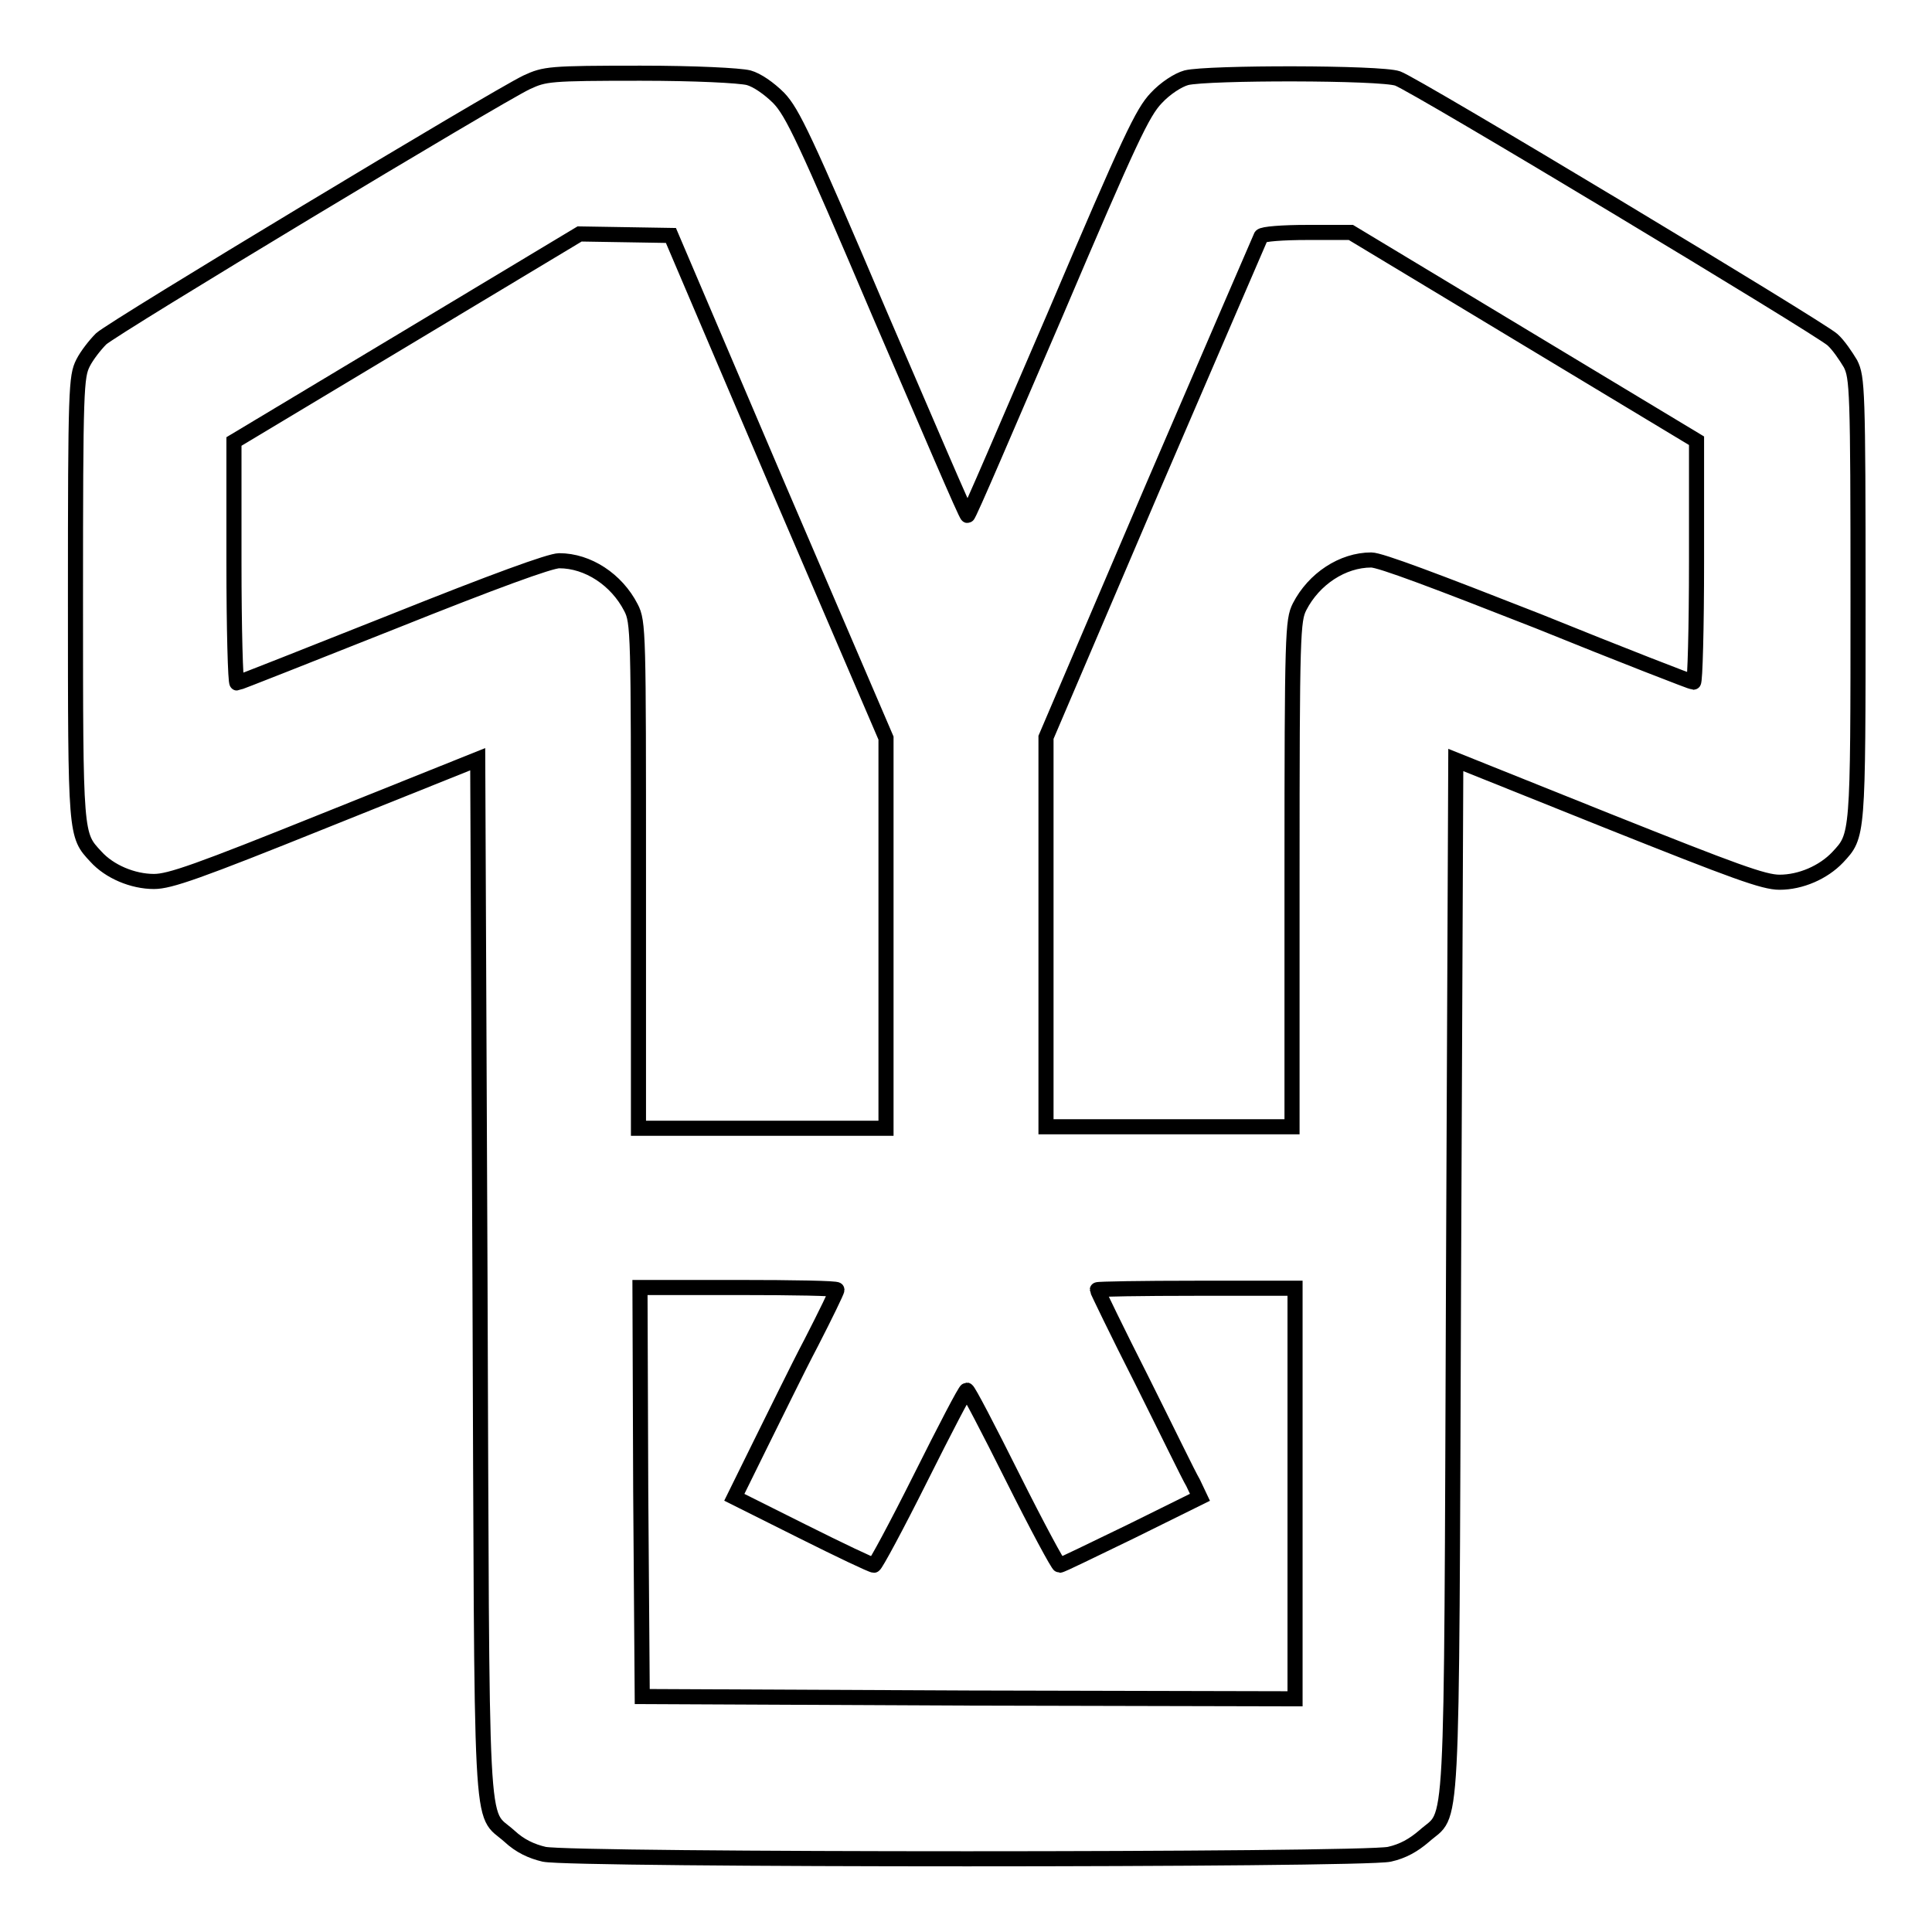 <?xml version="1.0" encoding="utf-8"?>
<!-- Svg Vector Icons : http://www.onlinewebfonts.com/icon -->
<!DOCTYPE svg PUBLIC "-//W3C//DTD SVG 1.1//EN" "http://www.w3.org/Graphics/SVG/1.1/DTD/svg11.dtd">
<svg version="1.1" xmlns="http://www.w3.org/2000/svg" xmlns:xlink="http://www.w3.org/1999/xlink" x="0px" y="0px" viewBox="0 0 256 256" enable-background="new 0 0 256 256" xml:space="preserve">
<g><g><g><path stroke-width="2" fill-opacity="0" stroke="#000000"  d="M69.8,10.9c-4,1.9-54.8,32.5-56.4,34c-0.8,0.8-1.9,2.2-2.4,3.2c-0.9,1.8-1,3.3-1,31.2c0,31.6,0,31.3,2.7,34.2c1.8,2,4.9,3.3,7.7,3.3c2.1,0,5.8-1.3,22.7-8.1l20.2-8.1l0.3,68.7c0.3,76.6-0.1,70.4,3.9,74c1.4,1.3,2.9,2,4.6,2.4c3.7,0.8,108.4,0.8,112,0c1.8-0.4,3.2-1.2,4.6-2.4c3.9-3.5,3.6,2.6,3.9-74l0.3-68.6l20.2,8.1c16.8,6.7,20.6,8.1,22.7,8.1c2.8,0,5.8-1.3,7.7-3.3c2.7-2.9,2.7-2.6,2.7-34.2c0-27.8-0.1-29.4-1-31.2c-0.6-1-1.6-2.5-2.4-3.2c-1.8-1.6-55.3-33.8-57.6-34.6c-2.2-0.8-25.2-0.8-28-0.1c-1.1,0.3-2.8,1.4-4,2.7c-1.8,1.9-3.4,5.2-13.4,28.7c-6.3,14.6-11.4,26.6-11.6,26.6s-5.3-12-11.6-26.6c-10-23.5-11.6-26.8-13.4-28.7c-1.3-1.3-2.9-2.4-4-2.7c-1.2-0.3-7.1-0.6-14.3-0.6C72.7,9.7,72.2,9.8,69.8,10.9z M103.1,64.5l14.3,33.3v25.8v25.9H101H84.6v-33.5c0-32.1,0-33.6-1-35.5c-1.9-3.7-5.7-6.2-9.5-6.2c-1.2,0-8.6,2.7-22.1,8.1c-11.1,4.4-20.4,8.1-20.6,8.1c-0.2,0-0.4-7.2-0.4-16v-16L54,44.7L76.8,31l6.1,0.1l6,0.1L103.1,64.5z M201.9,44.6l22.9,13.8v16c0,8.8-0.2,16-0.4,16s-9.5-3.6-20.6-8.1c-13.5-5.3-20.9-8.1-22.1-8.1c-3.8,0-7.6,2.5-9.5,6.2c-0.9,1.8-1,3.4-1,35.4v33.5H155h-16.4v-25.9V97.7l14.1-33c7.8-18.1,14.3-33.2,14.4-33.4c0.2-0.3,2.9-0.5,6.1-0.5h5.8L201.9,44.6z M110.9,170.9c0,0.2-1.5,3.3-3.4,7c-1.9,3.6-4.9,9.8-6.8,13.6l-3.4,6.9l9,4.5c5,2.5,9.2,4.5,9.5,4.5c0.2,0,3-5.2,6.2-11.6s5.9-11.6,6.1-11.6s2.9,5.2,6.1,11.6c3.2,6.4,6,11.6,6.2,11.6c0.3,0,4.5-2.1,9.5-4.5l9.1-4.5l-0.9-1.9c-0.6-1-3.6-7.2-6.8-13.6c-3.3-6.5-5.9-11.9-5.9-12s5.9-0.2,13.1-0.2h13.1v27.2v27.2l-43.2-0.1l-43.3-0.2l-0.2-27.1l-0.1-27.1h13.1C105,170.6,110.9,170.7,110.9,170.9z"/></g></g></g>
</svg>